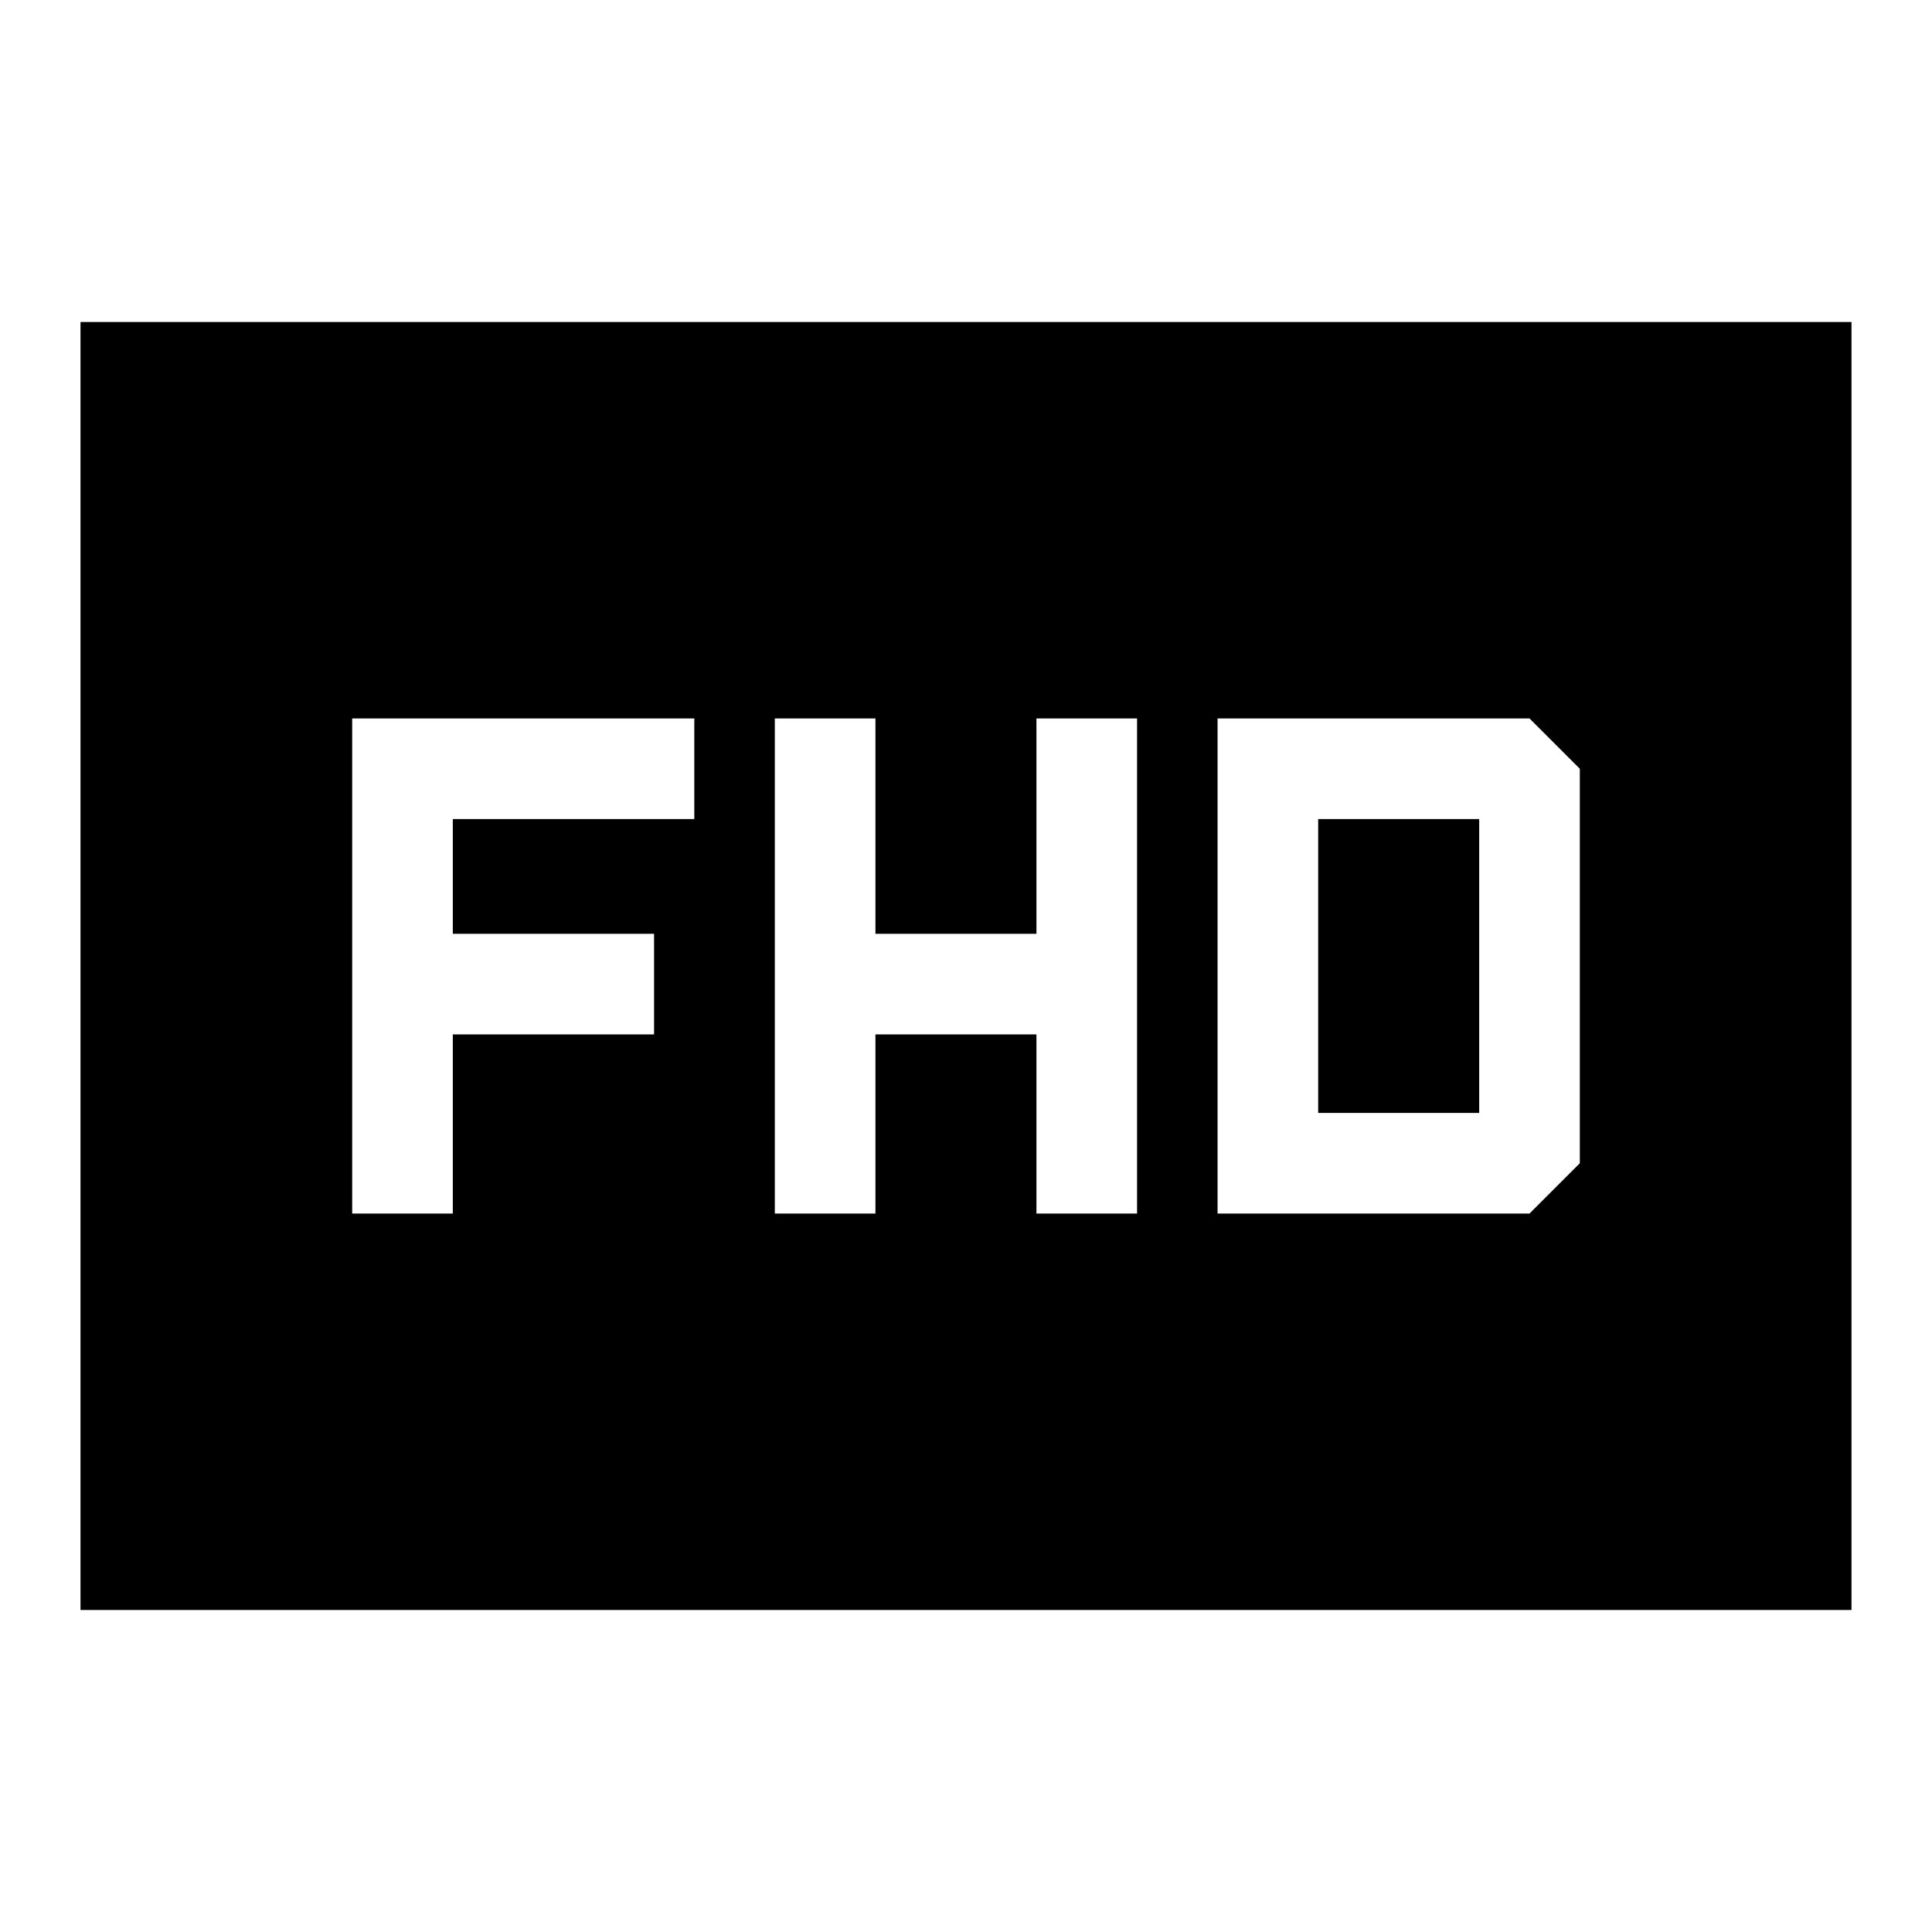 <svg xmlns="http://www.w3.org/2000/svg" width="48" height="48" viewBox="0 -960 960 960"><path d="M385-357h50v-89h80v89h50v-246h-50v107h-80v-107h-50v246Zm220 0h155l25-25v-196l-25-25H605v246Zm50-50v-146h80v146h-80Zm-480 50h50v-89h100v-50H225v-57h120v-50H175v246ZM40-160v-640h880v640H40Z"/></svg>